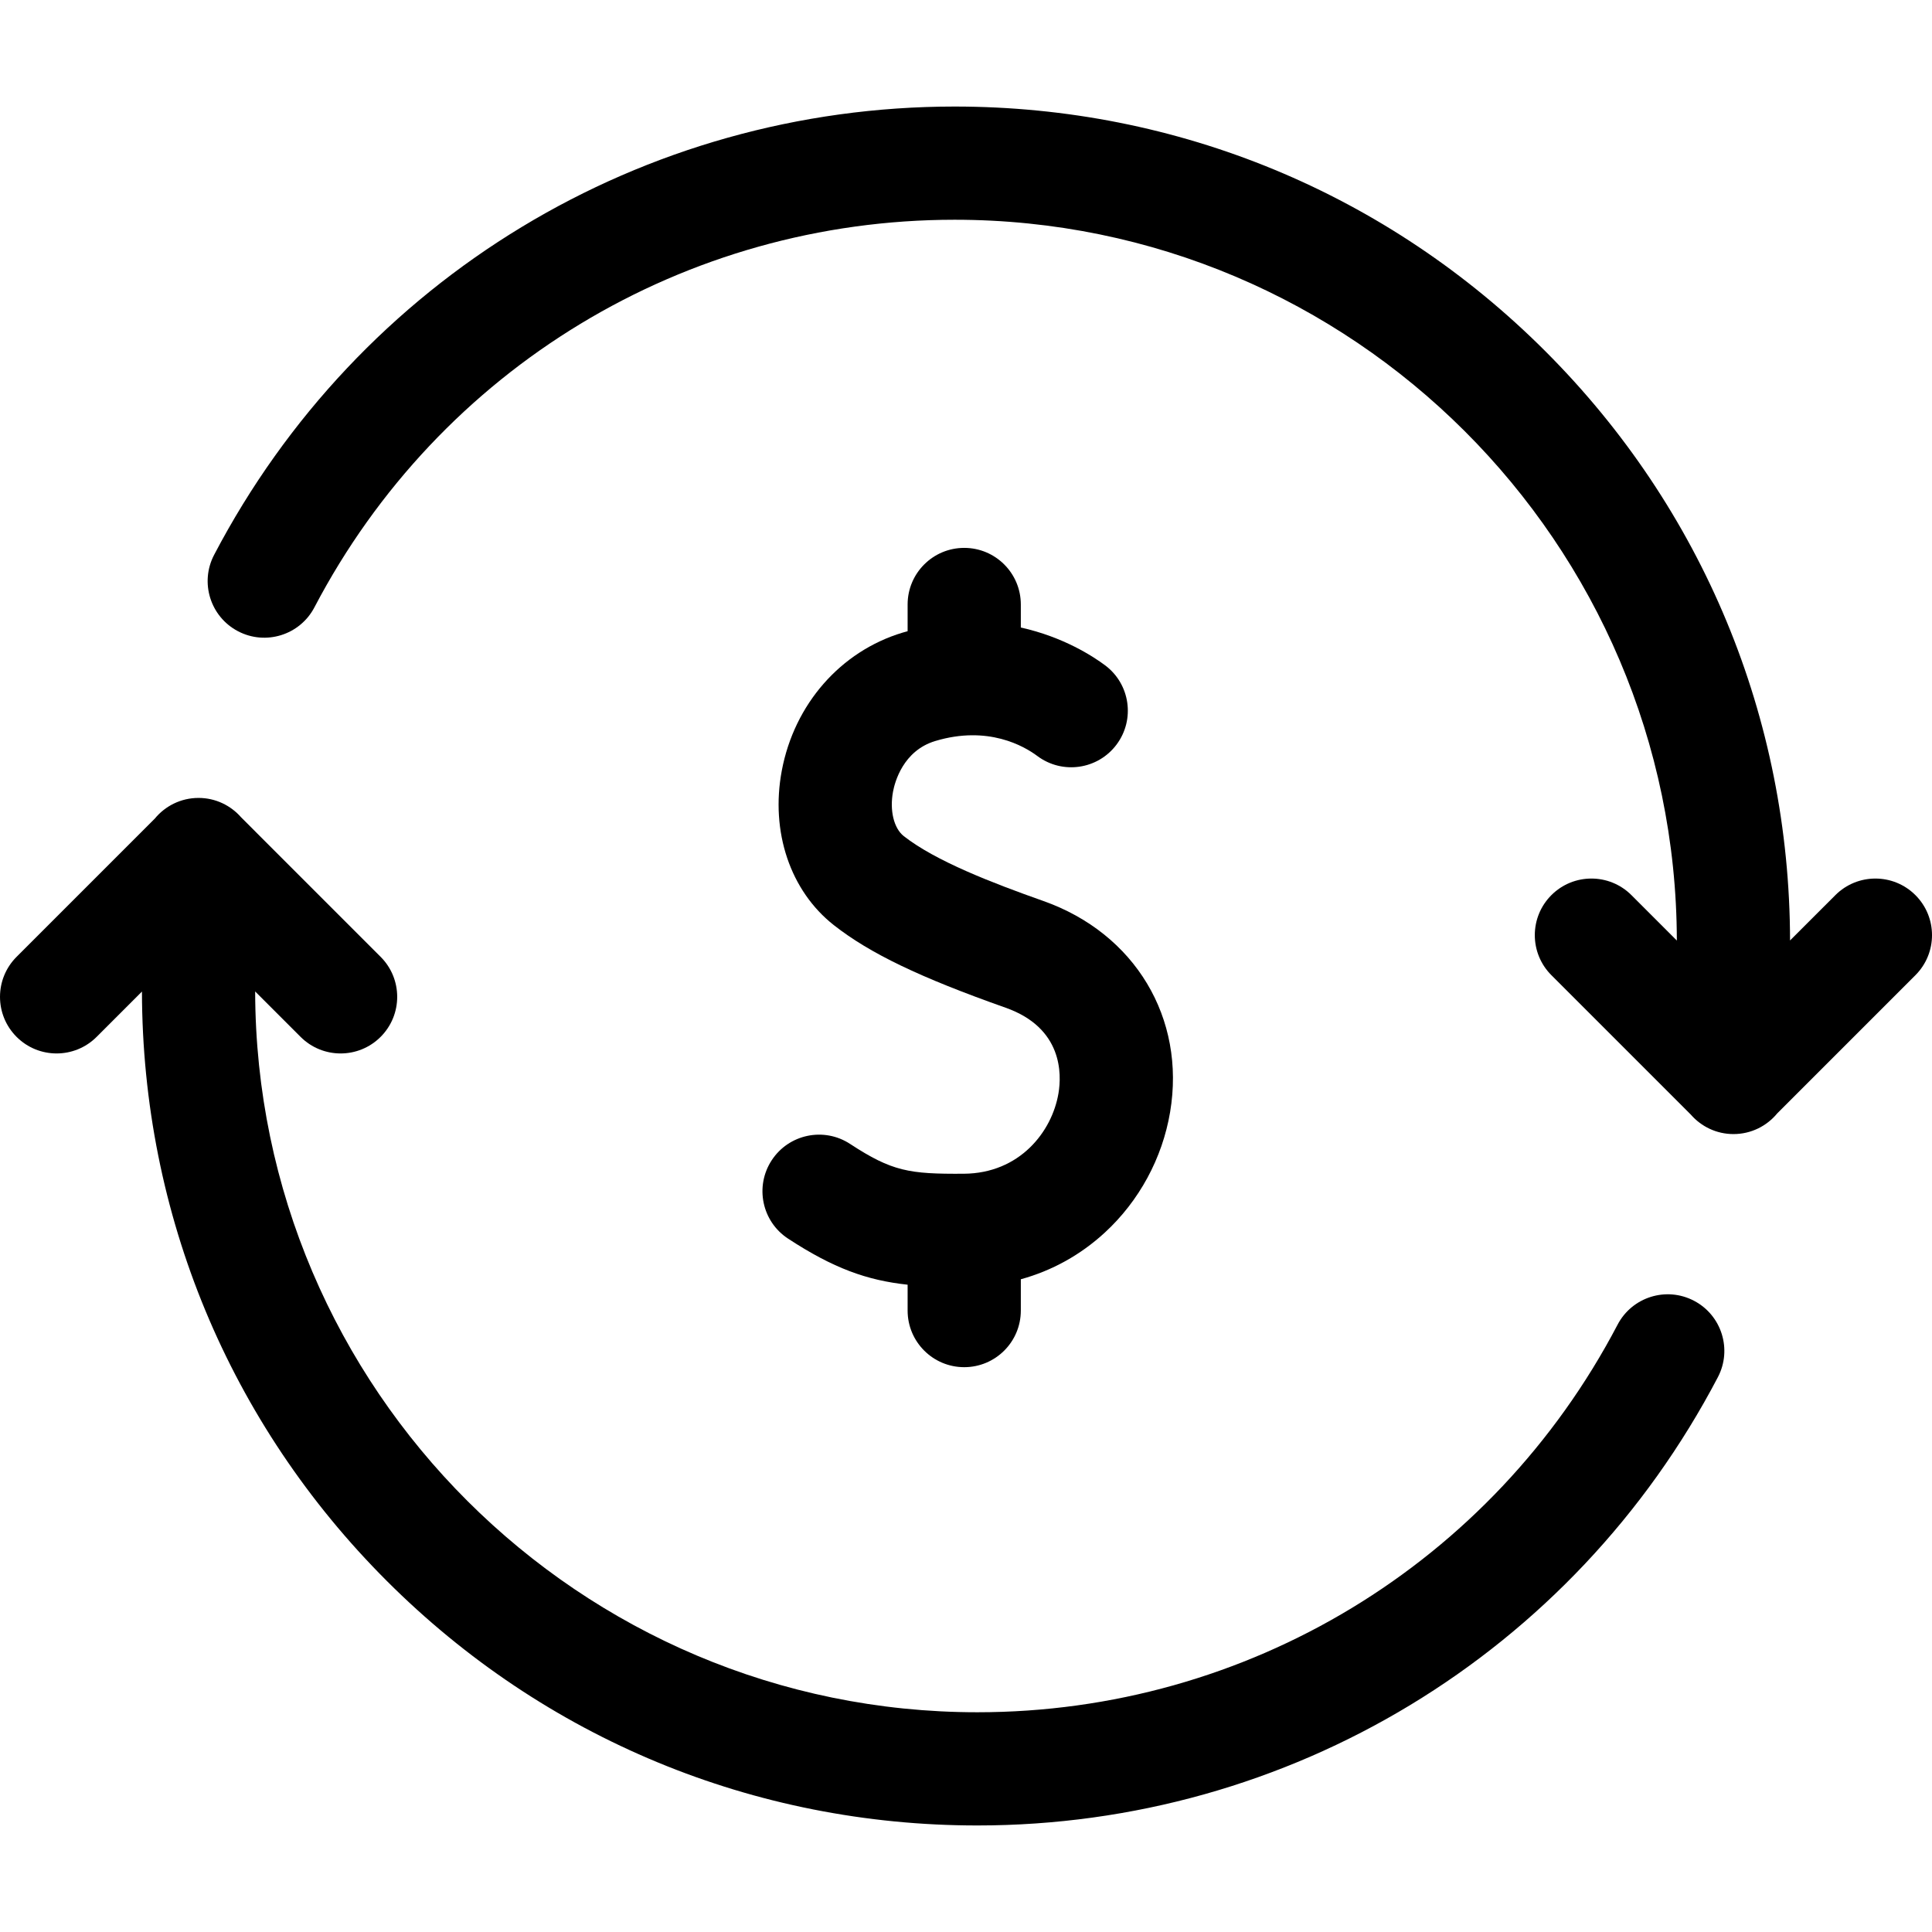 <svg id="Capa_1" enable-background="new 0 0 512 512" height="512" viewBox="0 0 512 512" width="512" xmlns="http://www.w3.org/2000/svg"><g><path d="m448.928 344.717c-7.338-3.846-16.404-1.012-20.247 6.327-33.19 63.361-98.203 102.722-169.666 102.722-105.412 0-191.19-85.656-191.396-191.021l12.037 12.037c2.929 2.929 6.768 4.394 10.606 4.394s7.678-1.464 10.606-4.394c5.858-5.858 5.858-15.355 0-21.213l-36.968-36.969c-2.75-3.145-6.781-5.141-11.286-5.141-4.671 0-8.842 2.136-11.593 5.483l-36.627 36.627c-5.858 5.857-5.858 15.355 0 21.213 5.857 5.858 15.355 5.857 21.213 0l12.012-12.011c.105 58.986 23.121 114.427 64.842 156.148 41.817 41.817 97.416 64.847 156.555 64.847 82.66 0 157.854-45.522 196.24-118.801 3.844-7.339 1.011-16.404-6.328-20.248z"/><path d="m507.607 237.219c-5.857-5.858-15.355-5.858-21.213 0l-12.013 12.012c-.105-58.987-23.12-114.427-64.842-156.149-41.816-41.817-97.415-64.847-156.554-64.847-82.66 0-157.854 45.522-196.24 118.801-3.845 7.338-1.012 16.404 6.327 20.248 7.337 3.844 16.403 1.011 20.247-6.327 33.19-63.361 98.203-102.722 169.666-102.722 105.41 0 191.188 85.656 191.396 191.019l-12.036-12.036c-5.857-5.858-15.355-5.858-21.213 0s-5.858 15.355 0 21.213l36.958 36.958c2.75 3.151 6.785 5.152 11.296 5.152 4.669 0 8.839-2.134 11.59-5.479l36.63-36.63c5.859-5.859 5.859-15.356.001-21.213z"/><path d="m276.507 238.775c-13.57-4.797-28.577-10.59-36.993-17.191-2.646-2.074-3.789-6.824-2.848-11.819.469-2.492 2.663-10.821 11.183-13.388 13.987-4.212 23.581 1.375 27.056 3.973 6.636 4.959 16.034 3.602 20.995-3.033s3.603-16.035-3.032-20.996c-3.148-2.354-11.035-7.514-22.341-10.02v-6.106c0-8.284-6.716-15-15-15s-15 6.716-15 15v7.083c-.444.124-.884.238-1.331.373-16.428 4.949-28.694 18.957-32.011 36.557-3.053 16.2 2.24 31.903 13.814 40.981 9.536 7.479 22.721 13.815 45.51 21.871 15.172 5.363 14.843 17.643 13.997 22.673-1.714 10.199-10.294 21.221-25.079 21.32-14.499.102-19.017-.621-30.155-7.907-6.932-4.536-16.229-2.593-20.765 4.34-4.535 6.933-2.592 16.229 4.341 20.764 12.013 7.859 20.877 11.047 31.679 12.21v6.856c0 8.284 6.716 15 15 15s15-6.716 15-15v-8.297c8.264-2.275 15.795-6.431 22.231-12.345 9.121-8.38 15.276-19.733 17.333-31.968 4.183-24.874-9.314-47.352-33.584-55.931z"/></g></svg>
